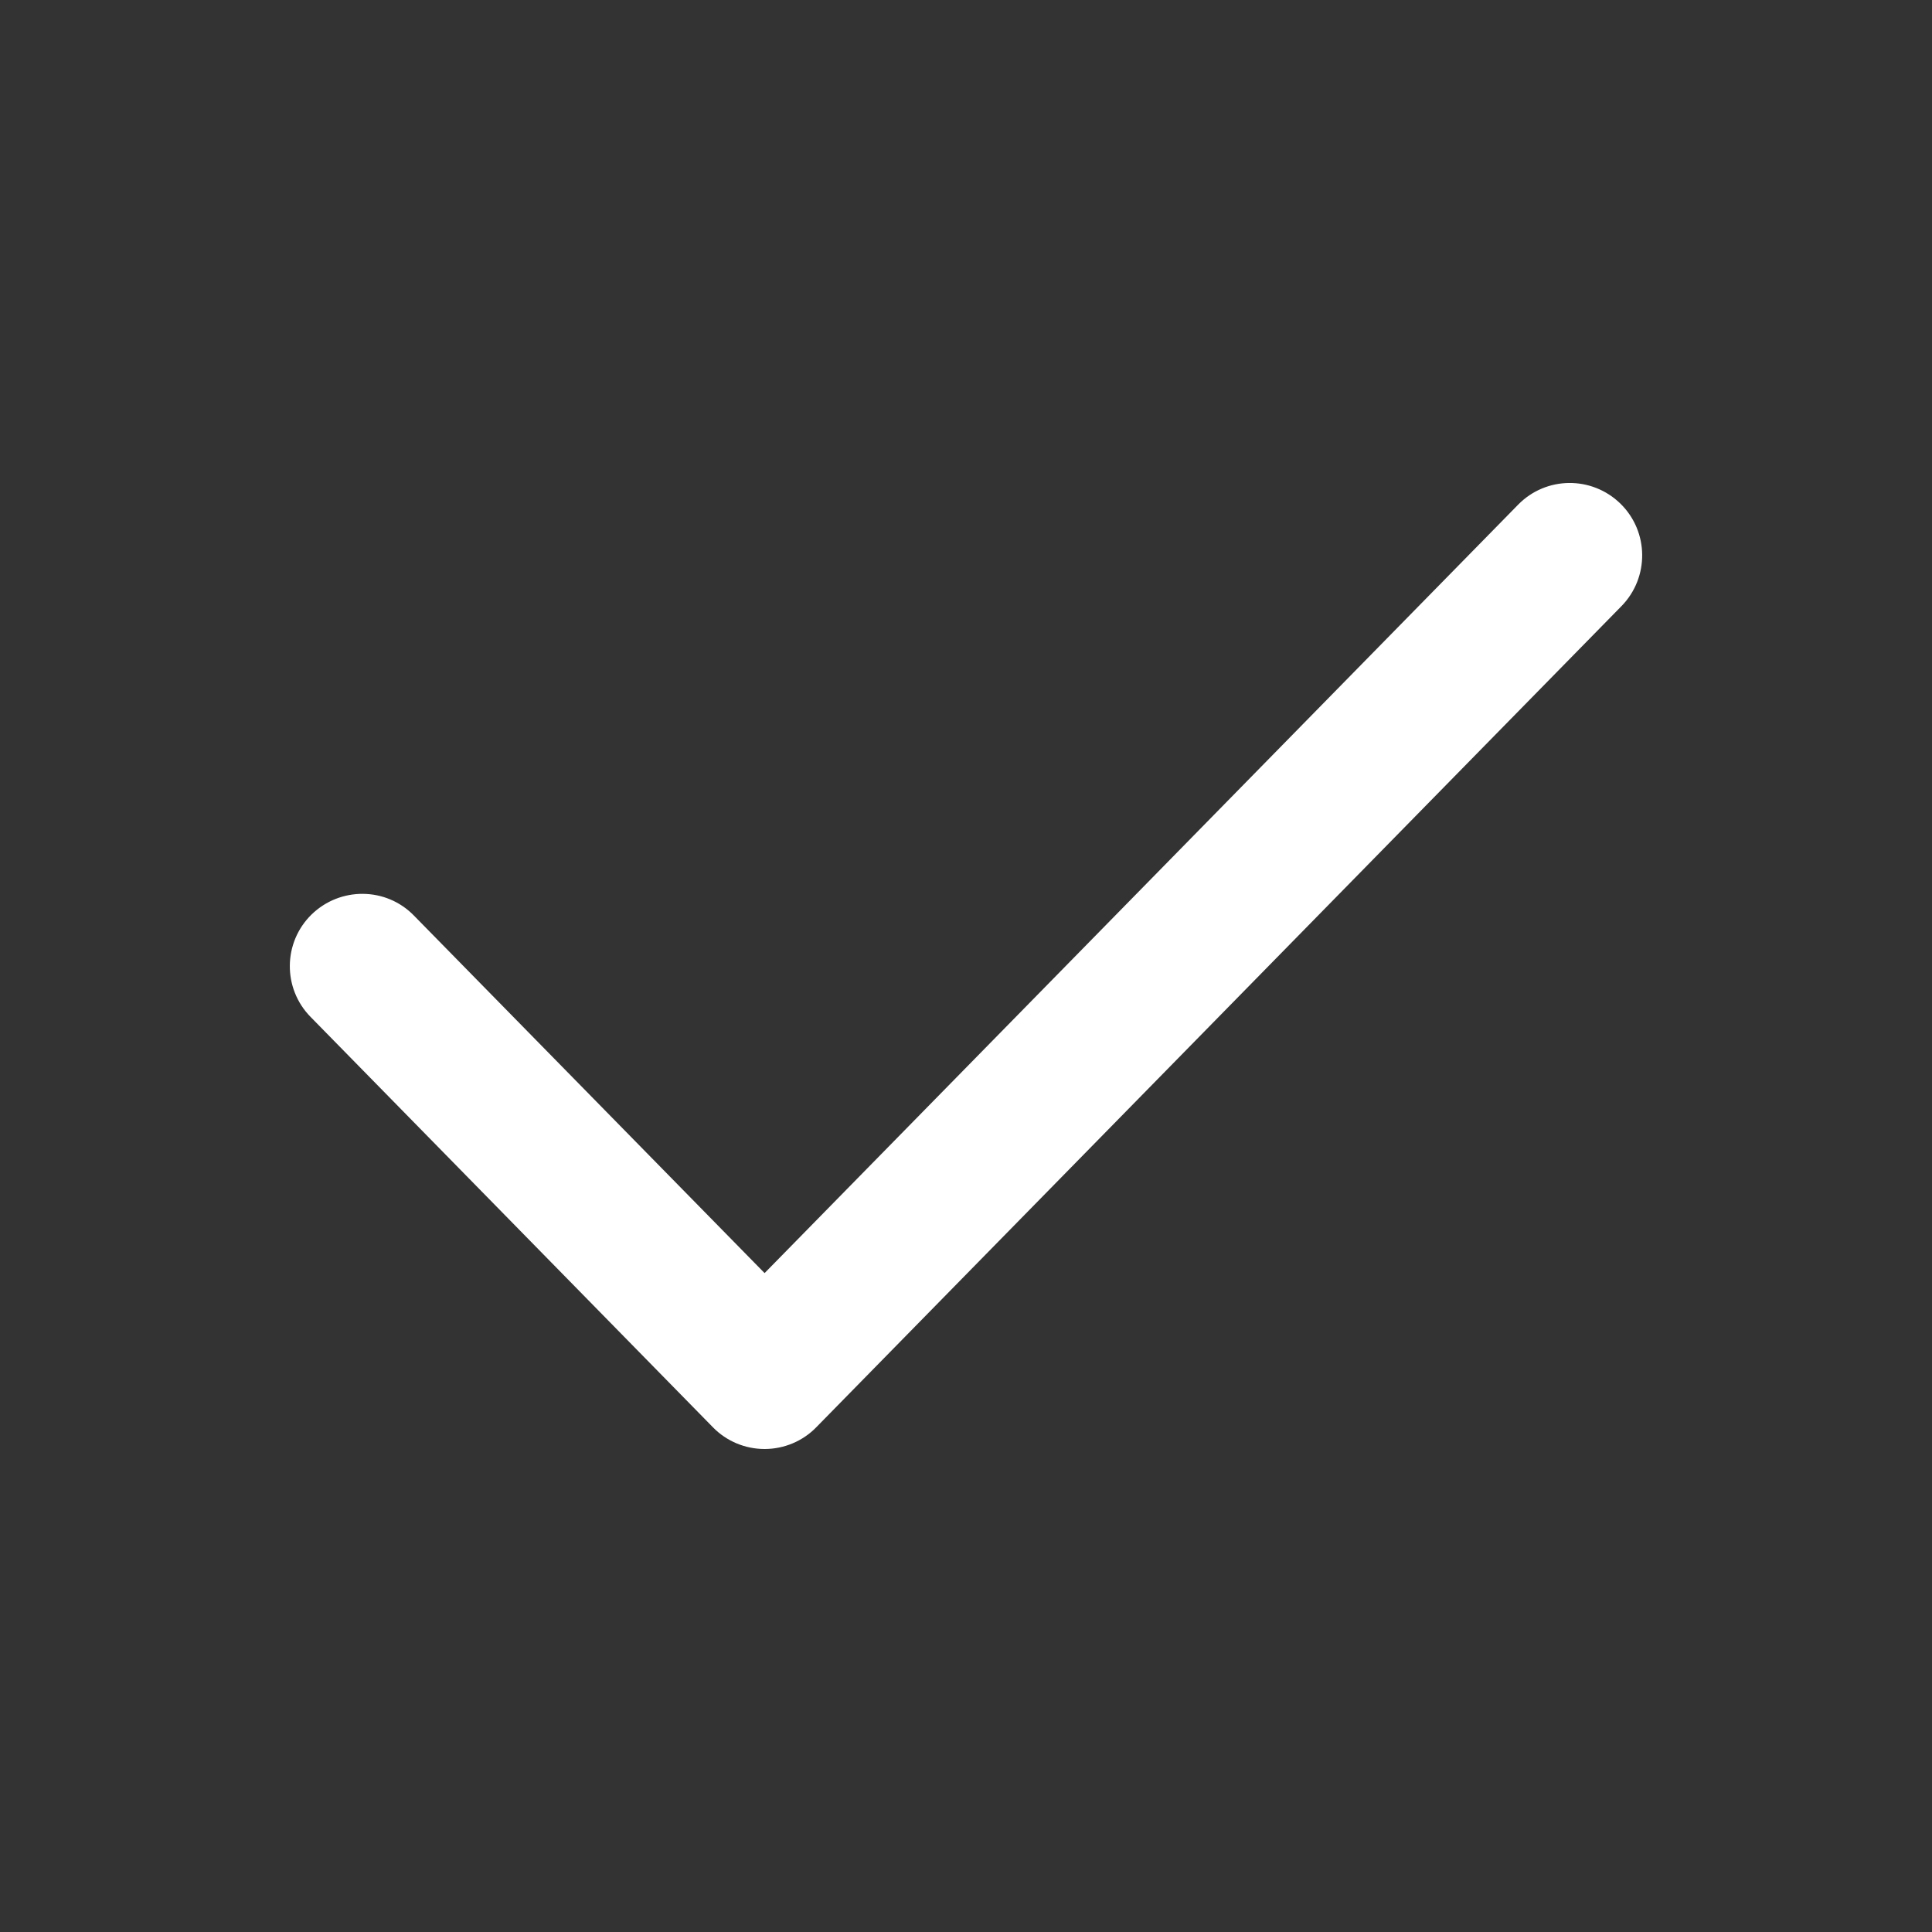 <?xml version="1.0" encoding="UTF-8"?>
<svg width="20px" height="20px" viewBox="0 0 20 20" version="1.1" xmlns="http://www.w3.org/2000/svg" xmlns:xlink="http://www.w3.org/1999/xlink">
    <rect x="0" y="0" width="20" height="20" fill="#333333" stroke="none"/>
    <!-- Generator: Sketch 63.1 (92452) - https://sketch.com -->
    <title>icon/check</title>
    <desc>Created with Sketch.</desc>
    <g id="icon/check" stroke="none" stroke-width="1" fill="none" fill-rule="evenodd">
        <path d="M7.915,15 C7.714,15 7.52,14.919 7.38,14.775 L3.215,10.527 C2.925,10.232 2.929,9.757 3.225,9.467 C3.522,9.178 3.997,9.182 4.285,9.478 L7.915,13.179 L15.715,5.225 C16.004,4.929 16.478,4.924 16.775,5.214 C17.071,5.504 17.075,5.979 16.785,6.275 L8.45,14.775 C8.31,14.919 8.116,15 7.915,15" id="Fill-1" fill="#fff"></path>
    </g>
</svg>
